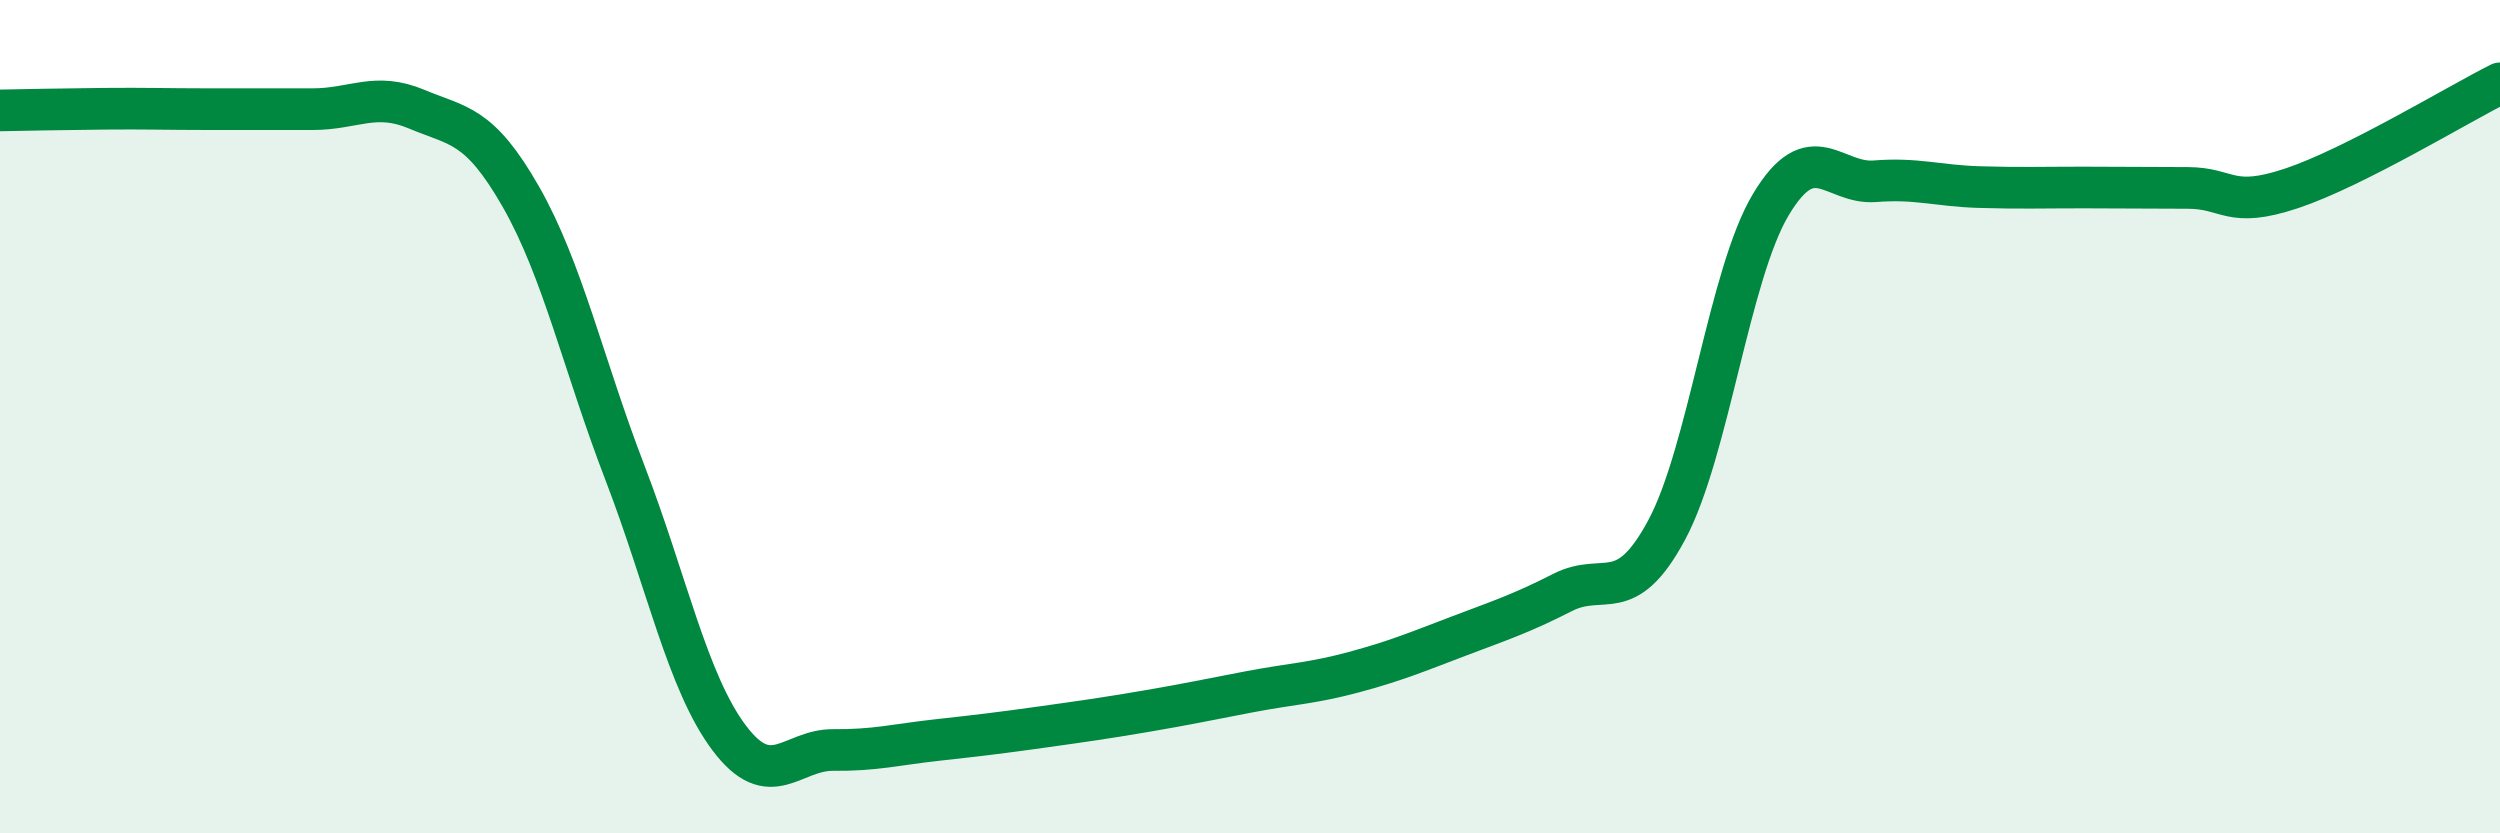
    <svg width="60" height="20" viewBox="0 0 60 20" xmlns="http://www.w3.org/2000/svg">
      <path
        d="M 0,2.65 C 0.5,2.64 1.5,2.62 2.5,2.61 C 3.5,2.6 4,2.62 5,2.62 C 6,2.62 6.5,2.62 7.5,2.62 C 8.5,2.62 9,2.2 10,2.62 C 11,3.04 11.5,2.97 12.5,4.72 C 13.5,6.47 14,8.75 15,11.35 C 16,13.95 16.5,16.38 17.5,17.71 C 18.5,19.04 19,17.99 20,18 C 21,18.01 21.5,17.87 22.5,17.76 C 23.5,17.65 24,17.59 25,17.45 C 26,17.31 26.5,17.24 27.5,17.07 C 28.5,16.9 29,16.79 30,16.6 C 31,16.41 31.5,16.4 32.5,16.13 C 33.5,15.86 34,15.65 35,15.27 C 36,14.89 36.5,14.73 37.5,14.22 C 38.5,13.71 39,14.58 40,12.72 C 41,10.86 41.5,6.58 42.5,4.91 C 43.5,3.24 44,4.43 45,4.35 C 46,4.27 46.5,4.46 47.5,4.49 C 48.5,4.52 49,4.5 50,4.5 C 51,4.5 51.5,4.51 52.5,4.51 C 53.5,4.51 53.5,5.02 55,4.52 C 56.5,4.02 59,2.5 60,2L60 20L0 20Z"
        fill="#008740"
        opacity="0.1"
        stroke-linecap="round"
        stroke-linejoin="round"
      />
      <path
        d="M 0,2.65 C 0.5,2.64 1.5,2.62 2.5,2.61 C 3.5,2.6 4,2.62 5,2.62 C 6,2.62 6.5,2.62 7.5,2.62 C 8.5,2.62 9,2.2 10,2.62 C 11,3.04 11.5,2.97 12.5,4.72 C 13.5,6.47 14,8.75 15,11.35 C 16,13.95 16.5,16.38 17.5,17.71 C 18.5,19.04 19,17.99 20,18 C 21,18.01 21.5,17.87 22.5,17.76 C 23.5,17.65 24,17.59 25,17.45 C 26,17.31 26.5,17.24 27.5,17.07 C 28.5,16.9 29,16.79 30,16.6 C 31,16.41 31.5,16.4 32.5,16.13 C 33.5,15.86 34,15.65 35,15.27 C 36,14.89 36.5,14.73 37.5,14.22 C 38.5,13.71 39,14.58 40,12.72 C 41,10.86 41.5,6.58 42.5,4.91 C 43.5,3.24 44,4.43 45,4.35 C 46,4.27 46.5,4.46 47.5,4.49 C 48.5,4.52 49,4.5 50,4.5 C 51,4.5 51.5,4.51 52.5,4.51 C 53.5,4.51 53.5,5.02 55,4.52 C 56.5,4.02 59,2.5 60,2"
        stroke="#008740"
        stroke-width="1"
        fill="none"
        stroke-linecap="round"
        stroke-linejoin="round"
      />
    </svg>
  
